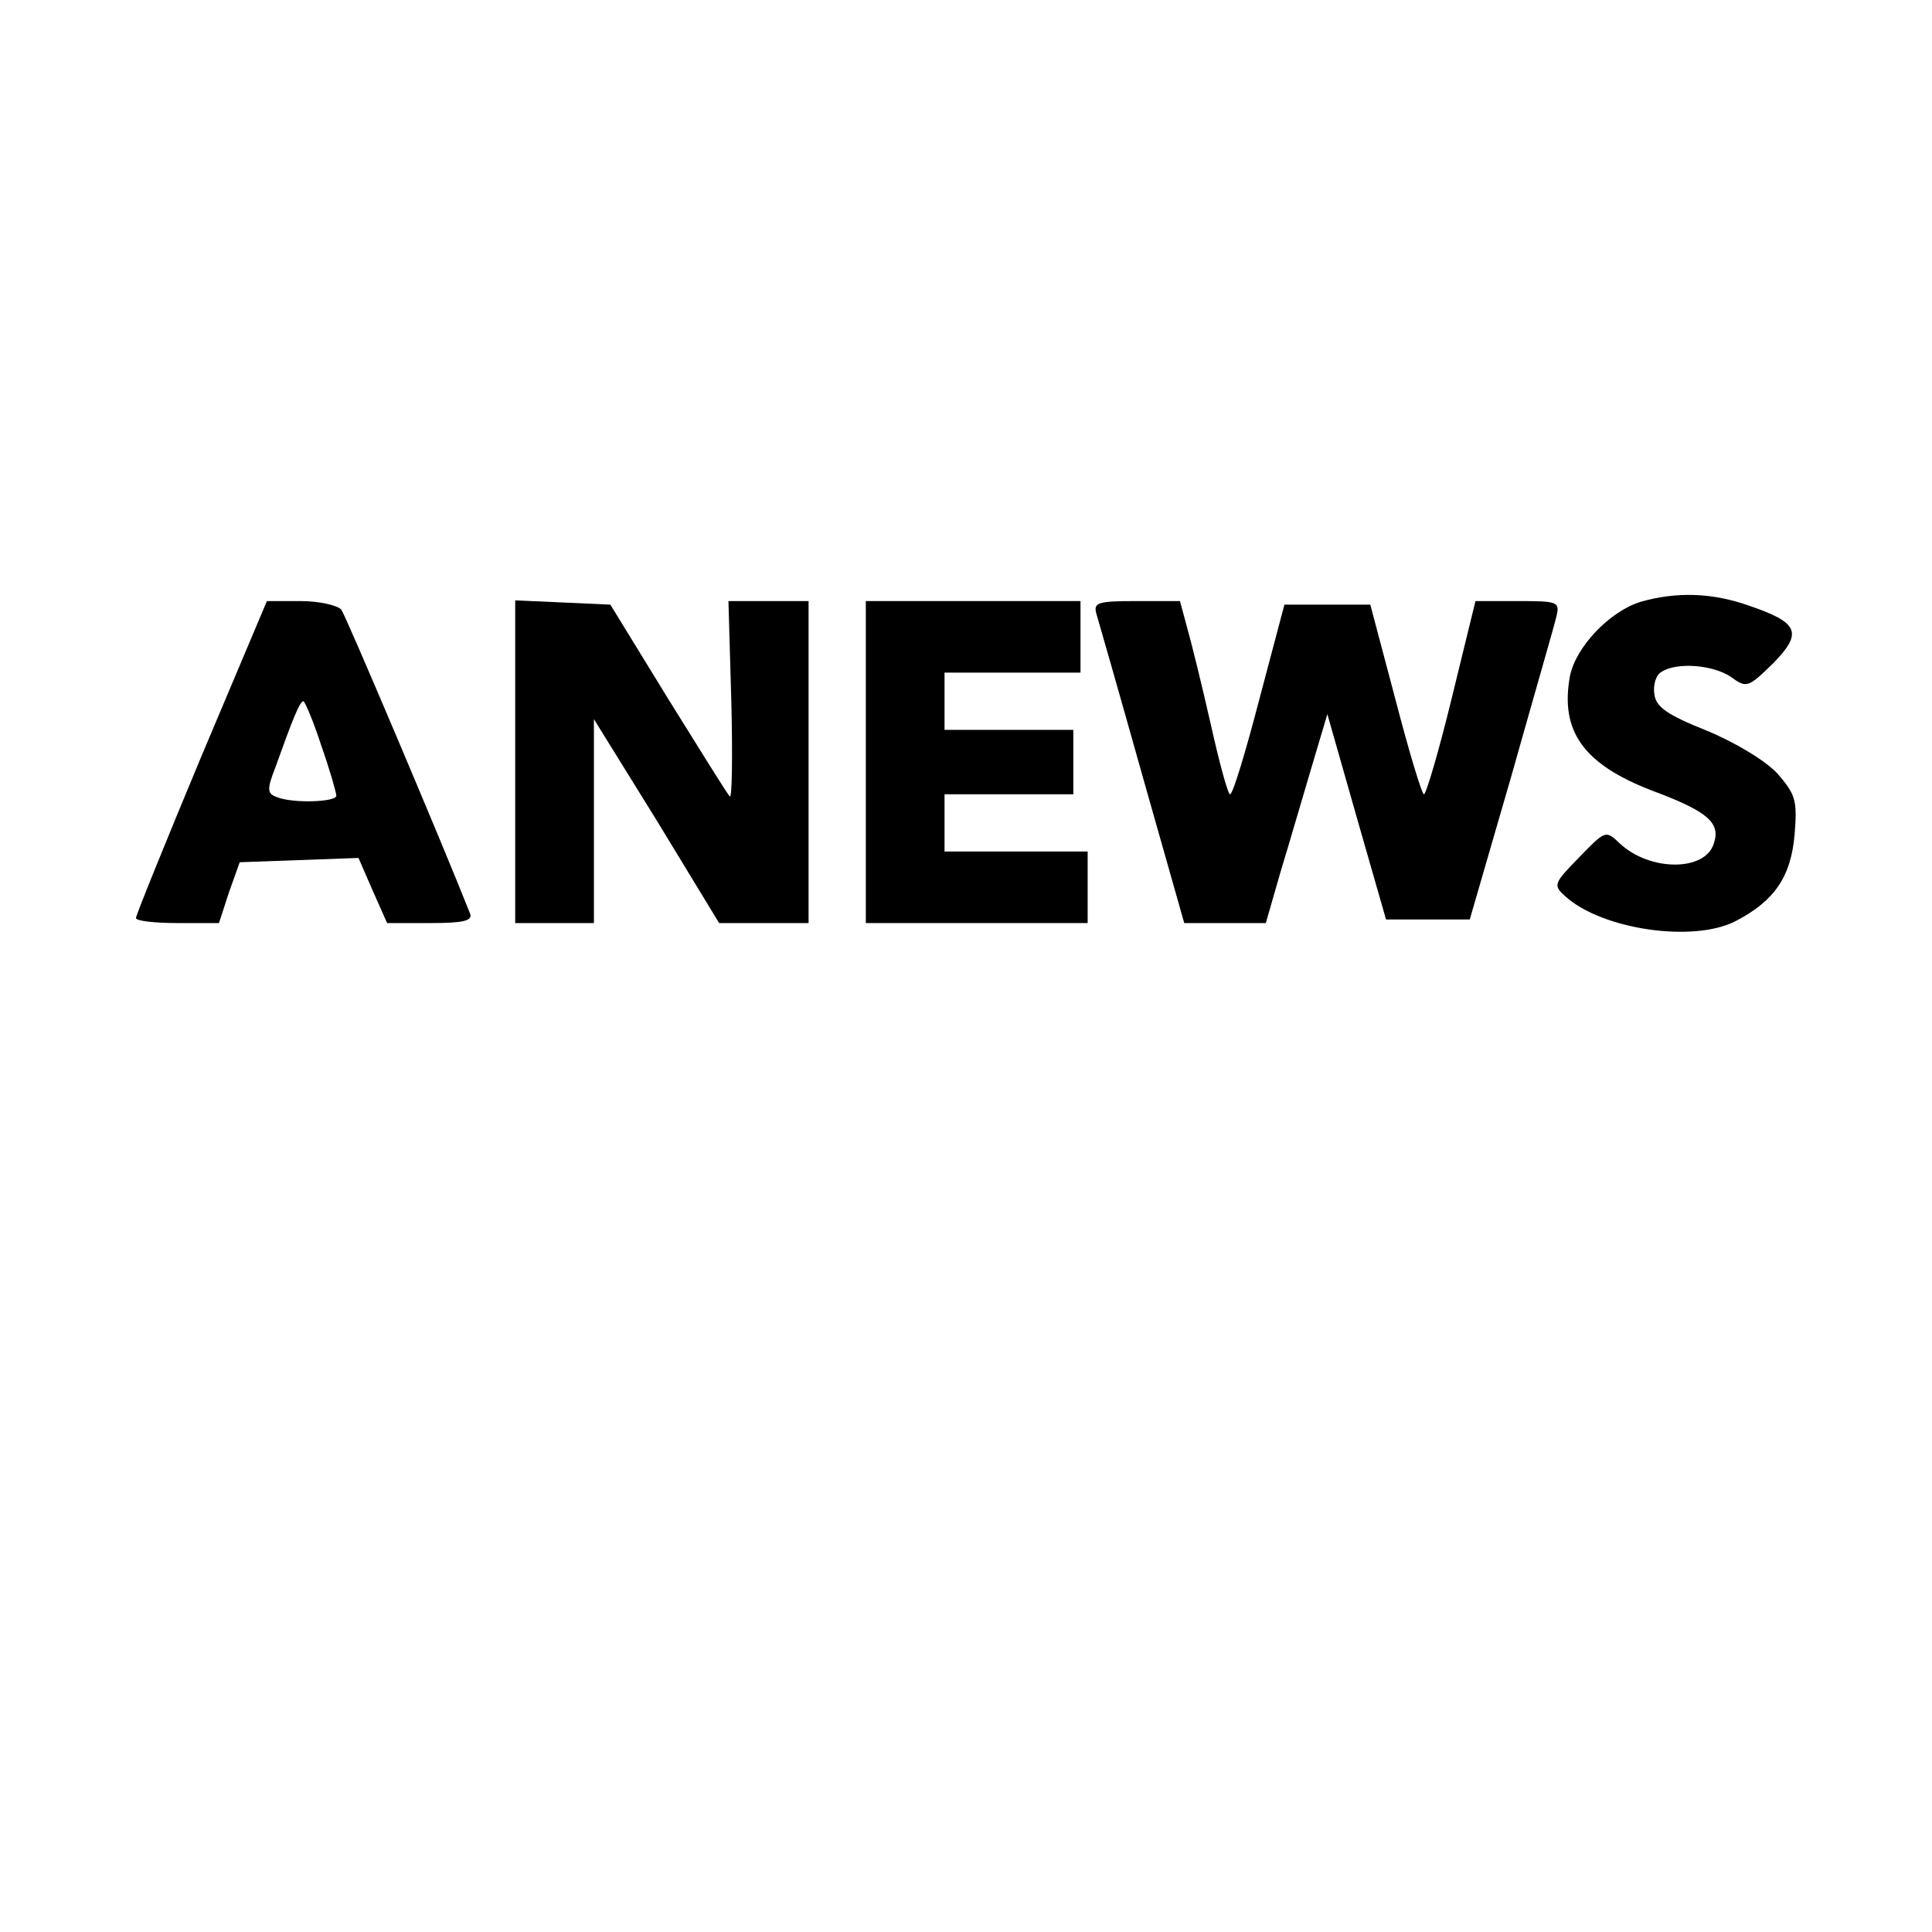 <?xml version="1.0" standalone="no"?>
<!DOCTYPE svg PUBLIC "-//W3C//DTD SVG 20010904//EN"
 "http://www.w3.org/TR/2001/REC-SVG-20010904/DTD/svg10.dtd">
<svg version="1.0" xmlns="http://www.w3.org/2000/svg"
 width="270pt" height="270pt" viewBox="0 0 270 270"
 preserveAspectRatio="xMidYMid meet">
<g transform="translate(0,270) scale(0.1,-0.1)"
fill="#000000" stroke="none">
<path d="M2293 1859 c-43 -13 -91 -63 -99 -104 -14 -77 19 -123 115 -160 78
-29 96 -45 86 -74 -12 -39 -89 -39 -131 0 -20 19 -20 19 -57 -19 -36 -37 -37
-39 -19 -55 51 -46 179 -65 238 -34 54 28 77 62 82 121 4 48 1 56 -24 85 -17
18 -58 43 -99 60 -55 22 -71 33 -73 51 -2 12 2 27 10 31 21 14 72 10 97 -7 22
-16 24 -15 59 19 42 43 36 57 -35 81 -51 18 -101 19 -150 5z"/>
<path d="M281 1642 c-50 -120 -91 -221 -91 -225 0 -4 26 -7 58 -7 l58 0 14 43
15 42 83 3 83 3 20 -46 20 -45 61 0 c44 0 59 3 55 13 -37 94 -173 415 -180
425 -5 6 -31 12 -57 12 l-47 0 -92 -218z m168 16 c12 -34 21 -66 21 -70 0 -9
-61 -11 -83 -2 -14 5 -14 11 -2 42 24 67 34 92 39 92 2 0 14 -28 25 -62z"/>
<path d="M720 1635 l0 -225 55 0 55 0 0 143 0 142 88 -142 87 -143 63 0 62 0
0 225 0 225 -56 0 -56 0 4 -139 c2 -77 1 -137 -2 -134 -3 2 -41 64 -86 136
l-81 132 -66 3 -67 3 0 -226z"/>
<path d="M1210 1635 l0 -225 155 0 155 0 0 50 0 50 -100 0 -100 0 0 40 0 40
90 0 90 0 0 45 0 45 -90 0 -90 0 0 40 0 40 95 0 95 0 0 50 0 50 -150 0 -150 0
0 -225z"/>
<path d="M1532 1843 c3 -10 32 -111 64 -225 l59 -208 57 0 57 0 21 73 c12 39
31 105 43 145 l22 74 41 -144 41 -143 59 0 58 0 58 200 c31 110 60 210 63 223
5 21 3 22 -54 22 l-59 0 -33 -135 c-18 -74 -36 -135 -39 -135 -3 0 -21 60 -40
133 l-35 132 -60 0 -60 0 -35 -132 c-19 -73 -37 -133 -41 -133 -3 0 -15 44
-27 98 -12 53 -27 114 -33 135 l-10 37 -61 0 c-53 0 -60 -2 -56 -17z"/>
</g>
</svg>

